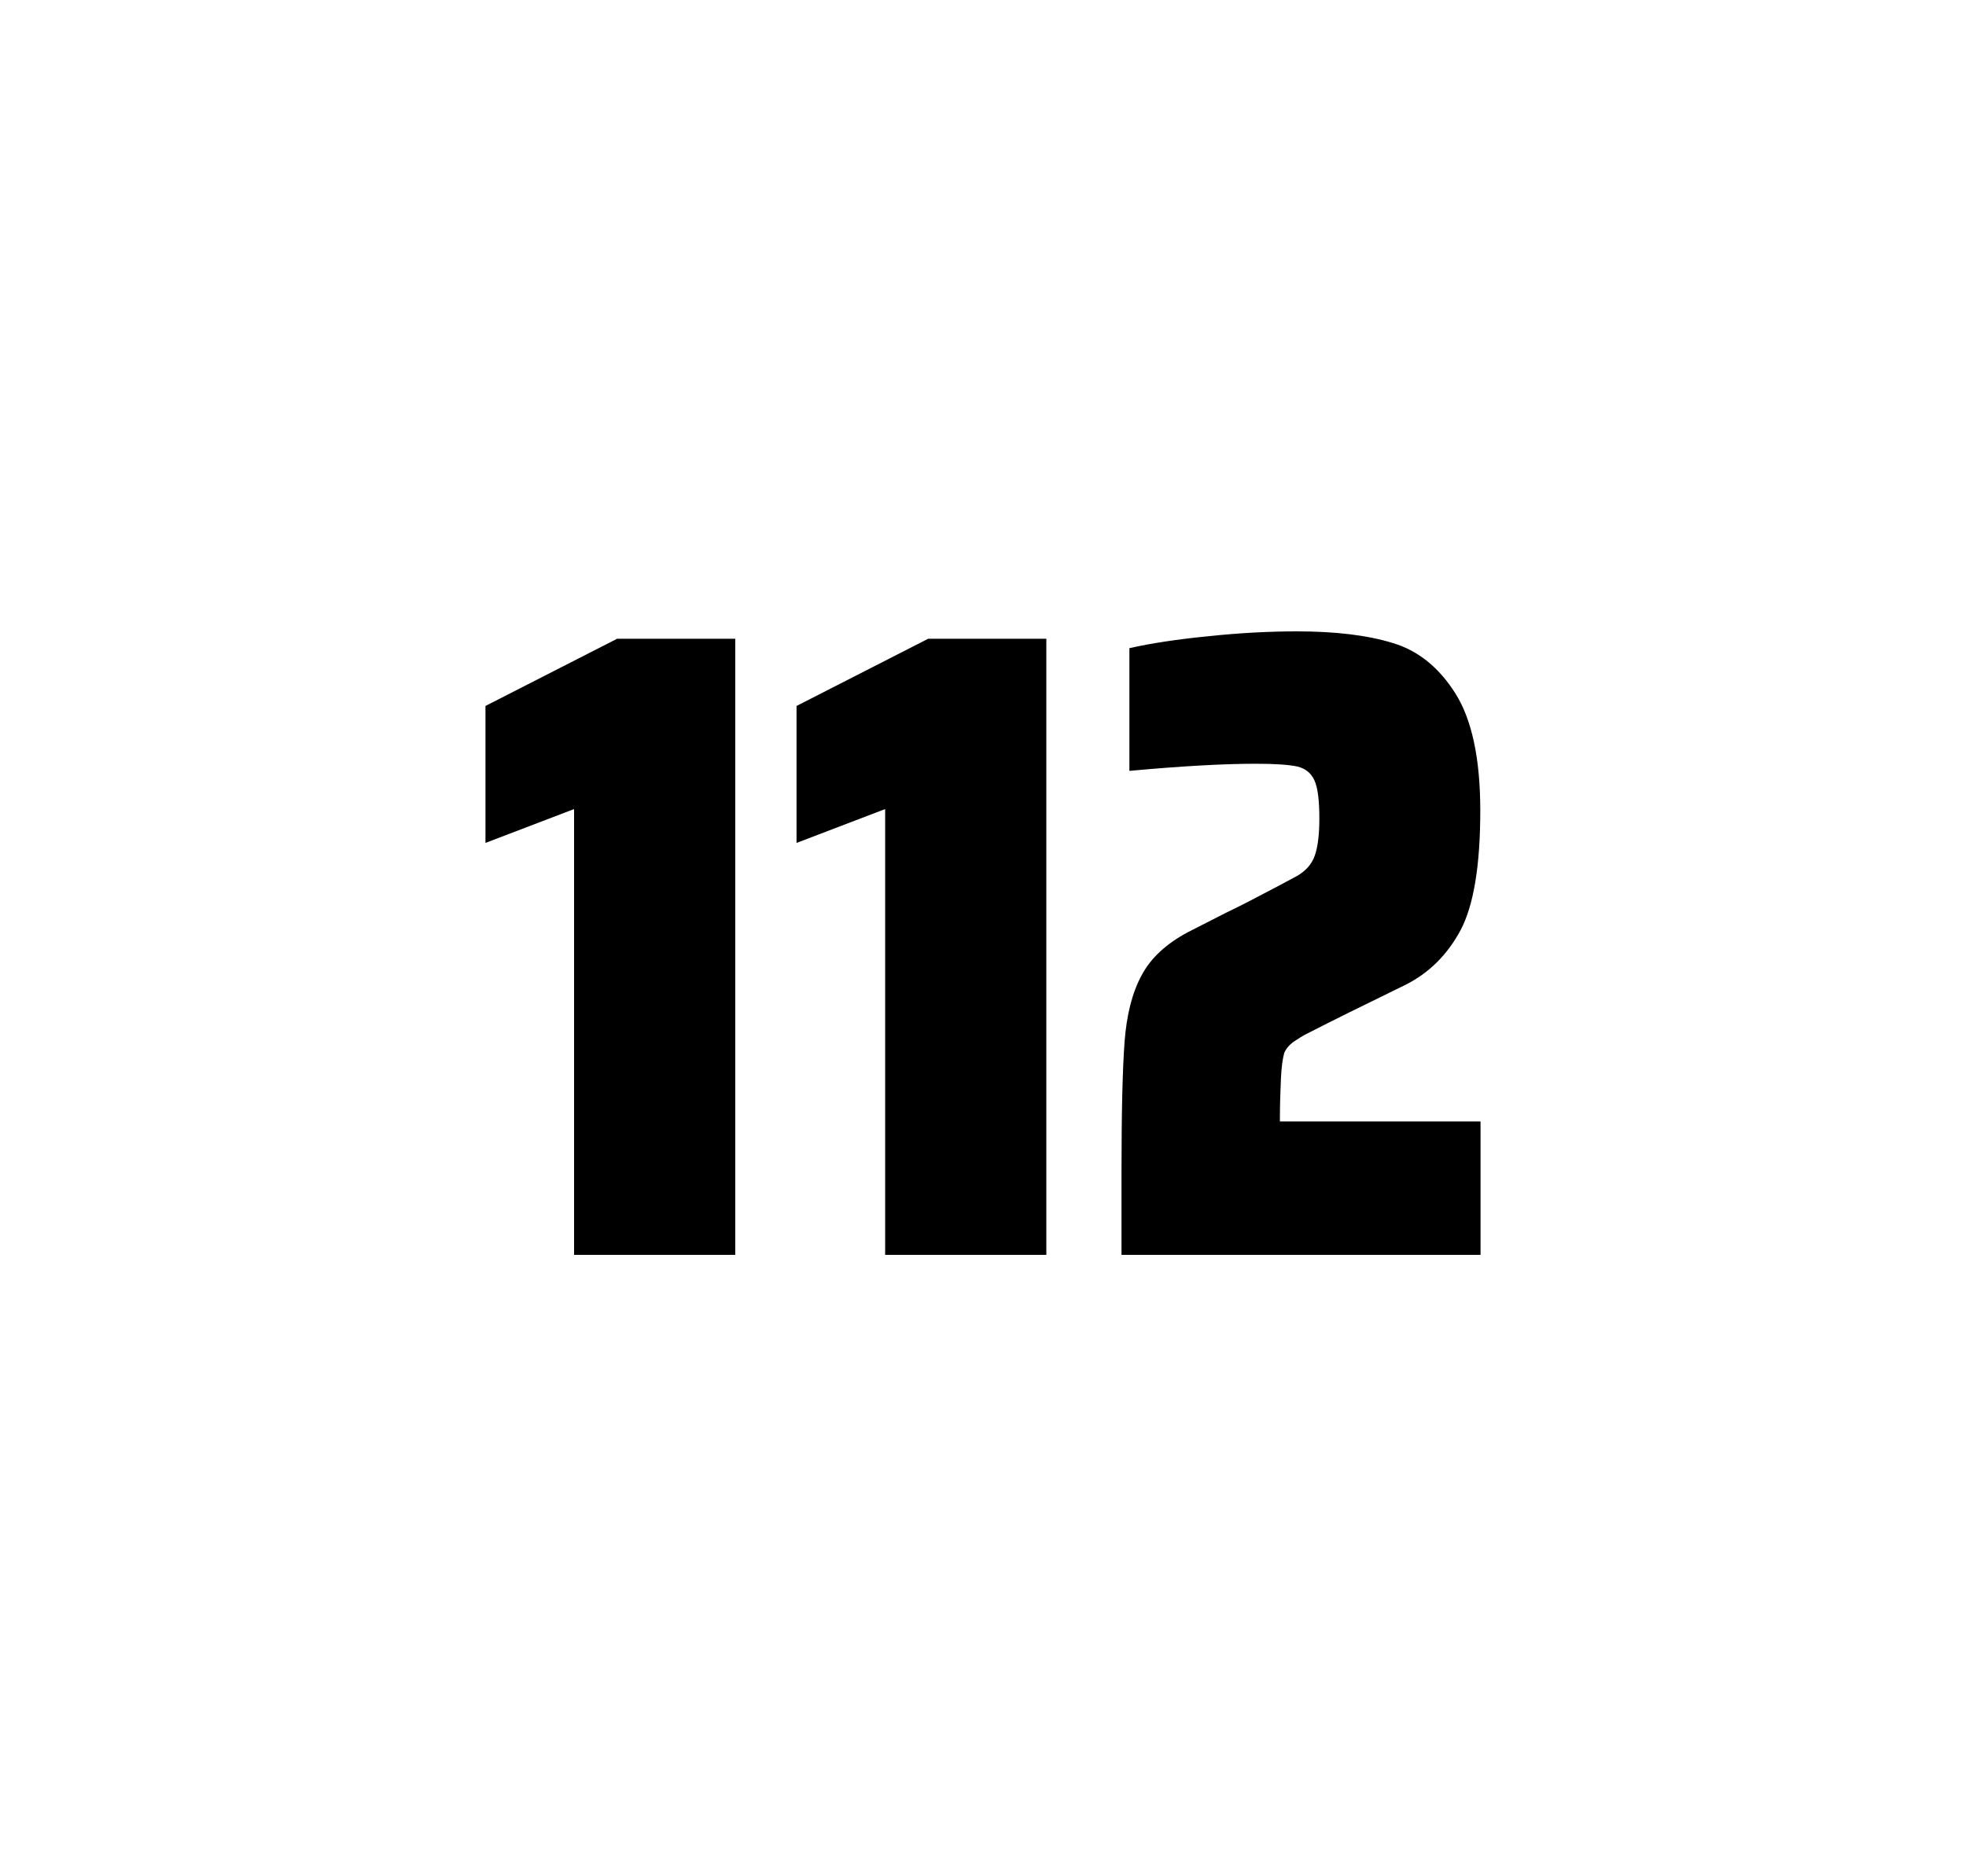 <?xml version="1.0" encoding="utf-8"?>
<svg version="1.1" id="wrapper" x="0px" y="0px" viewBox="0 0 772.1 737" style="enable-background:new 0 0 772.1 737;" xmlns="http://www.w3.org/2000/svg">
  <style type="text/css">
	.st0{fill:none;}
</style>
  <path id="frame" class="st0" d="M 1.5 0 L 770.5 0 C 771.3 0 772 0.7 772 1.5 L 772 735.4 C 772 736.2 771.3 736.9 770.5 736.9 L 1.5 736.9 C 0.7 736.9 0 736.2 0 735.4 L 0 1.5 C 0 0.7 0.7 0 1.5 0 Z"/>
  <g id="numbers"><path id="one" d="M 225.455 492.9 L 225.455 317.8 L 190.655 331.1 L 190.655 277.3 L 242.355 250.9 L 288.755 250.9 L 288.755 492.9 L 225.455 492.9 Z"/><path id="one" d="M 347.621 492.9 L 347.621 317.8 L 312.821 331.1 L 312.821 277.3 L 364.521 250.9 L 410.921 250.9 L 410.921 492.9 L 347.621 492.9 Z"/><path id="two" d="M 503.045 423.8 C 502.845 428.4 502.645 433.9 502.645 440.5 L 581.445 440.5 L 581.445 492.9 L 440.445 492.9 L 440.445 460.5 C 440.445 437.1 440.845 420 441.645 409.3 C 442.445 398.6 444.645 389.9 448.345 383.1 C 451.945 376.3 458.045 370.7 466.445 366.2 L 481.545 358.5 C 486.445 356.2 493.345 352.6 502.245 347.9 C 503.145 347.4 505.445 346.2 509.145 344.2 C 512.745 342.2 515.145 339.5 516.345 336.1 C 517.545 332.7 518.145 327.8 518.145 321.5 C 518.145 314.5 517.545 309.5 516.245 306.6 C 514.945 303.7 512.745 301.9 509.545 301.1 C 506.345 300.4 500.945 300 493.145 300 C 480.745 300 464.145 300.9 443.545 302.8 L 443.545 254.6 C 451.945 252.7 462.345 251.1 474.645 249.9 C 486.945 248.6 498.545 248 509.245 248 C 524.445 248 537.045 249.5 547.045 252.6 C 557.045 255.6 565.245 262.3 571.645 272.5 C 578.045 282.7 581.345 298 581.345 318.4 C 581.345 340 578.745 355.6 573.645 365.3 C 568.445 375 561.245 382.2 551.845 386.9 C 535.445 394.9 522.645 401.2 513.545 405.9 C 511.645 406.8 509.845 408 508.045 409.2 C 506.245 410.5 505.045 412 504.345 413.6 C 503.745 415.9 503.245 419.2 503.045 423.8 Z"/></g>
</svg>